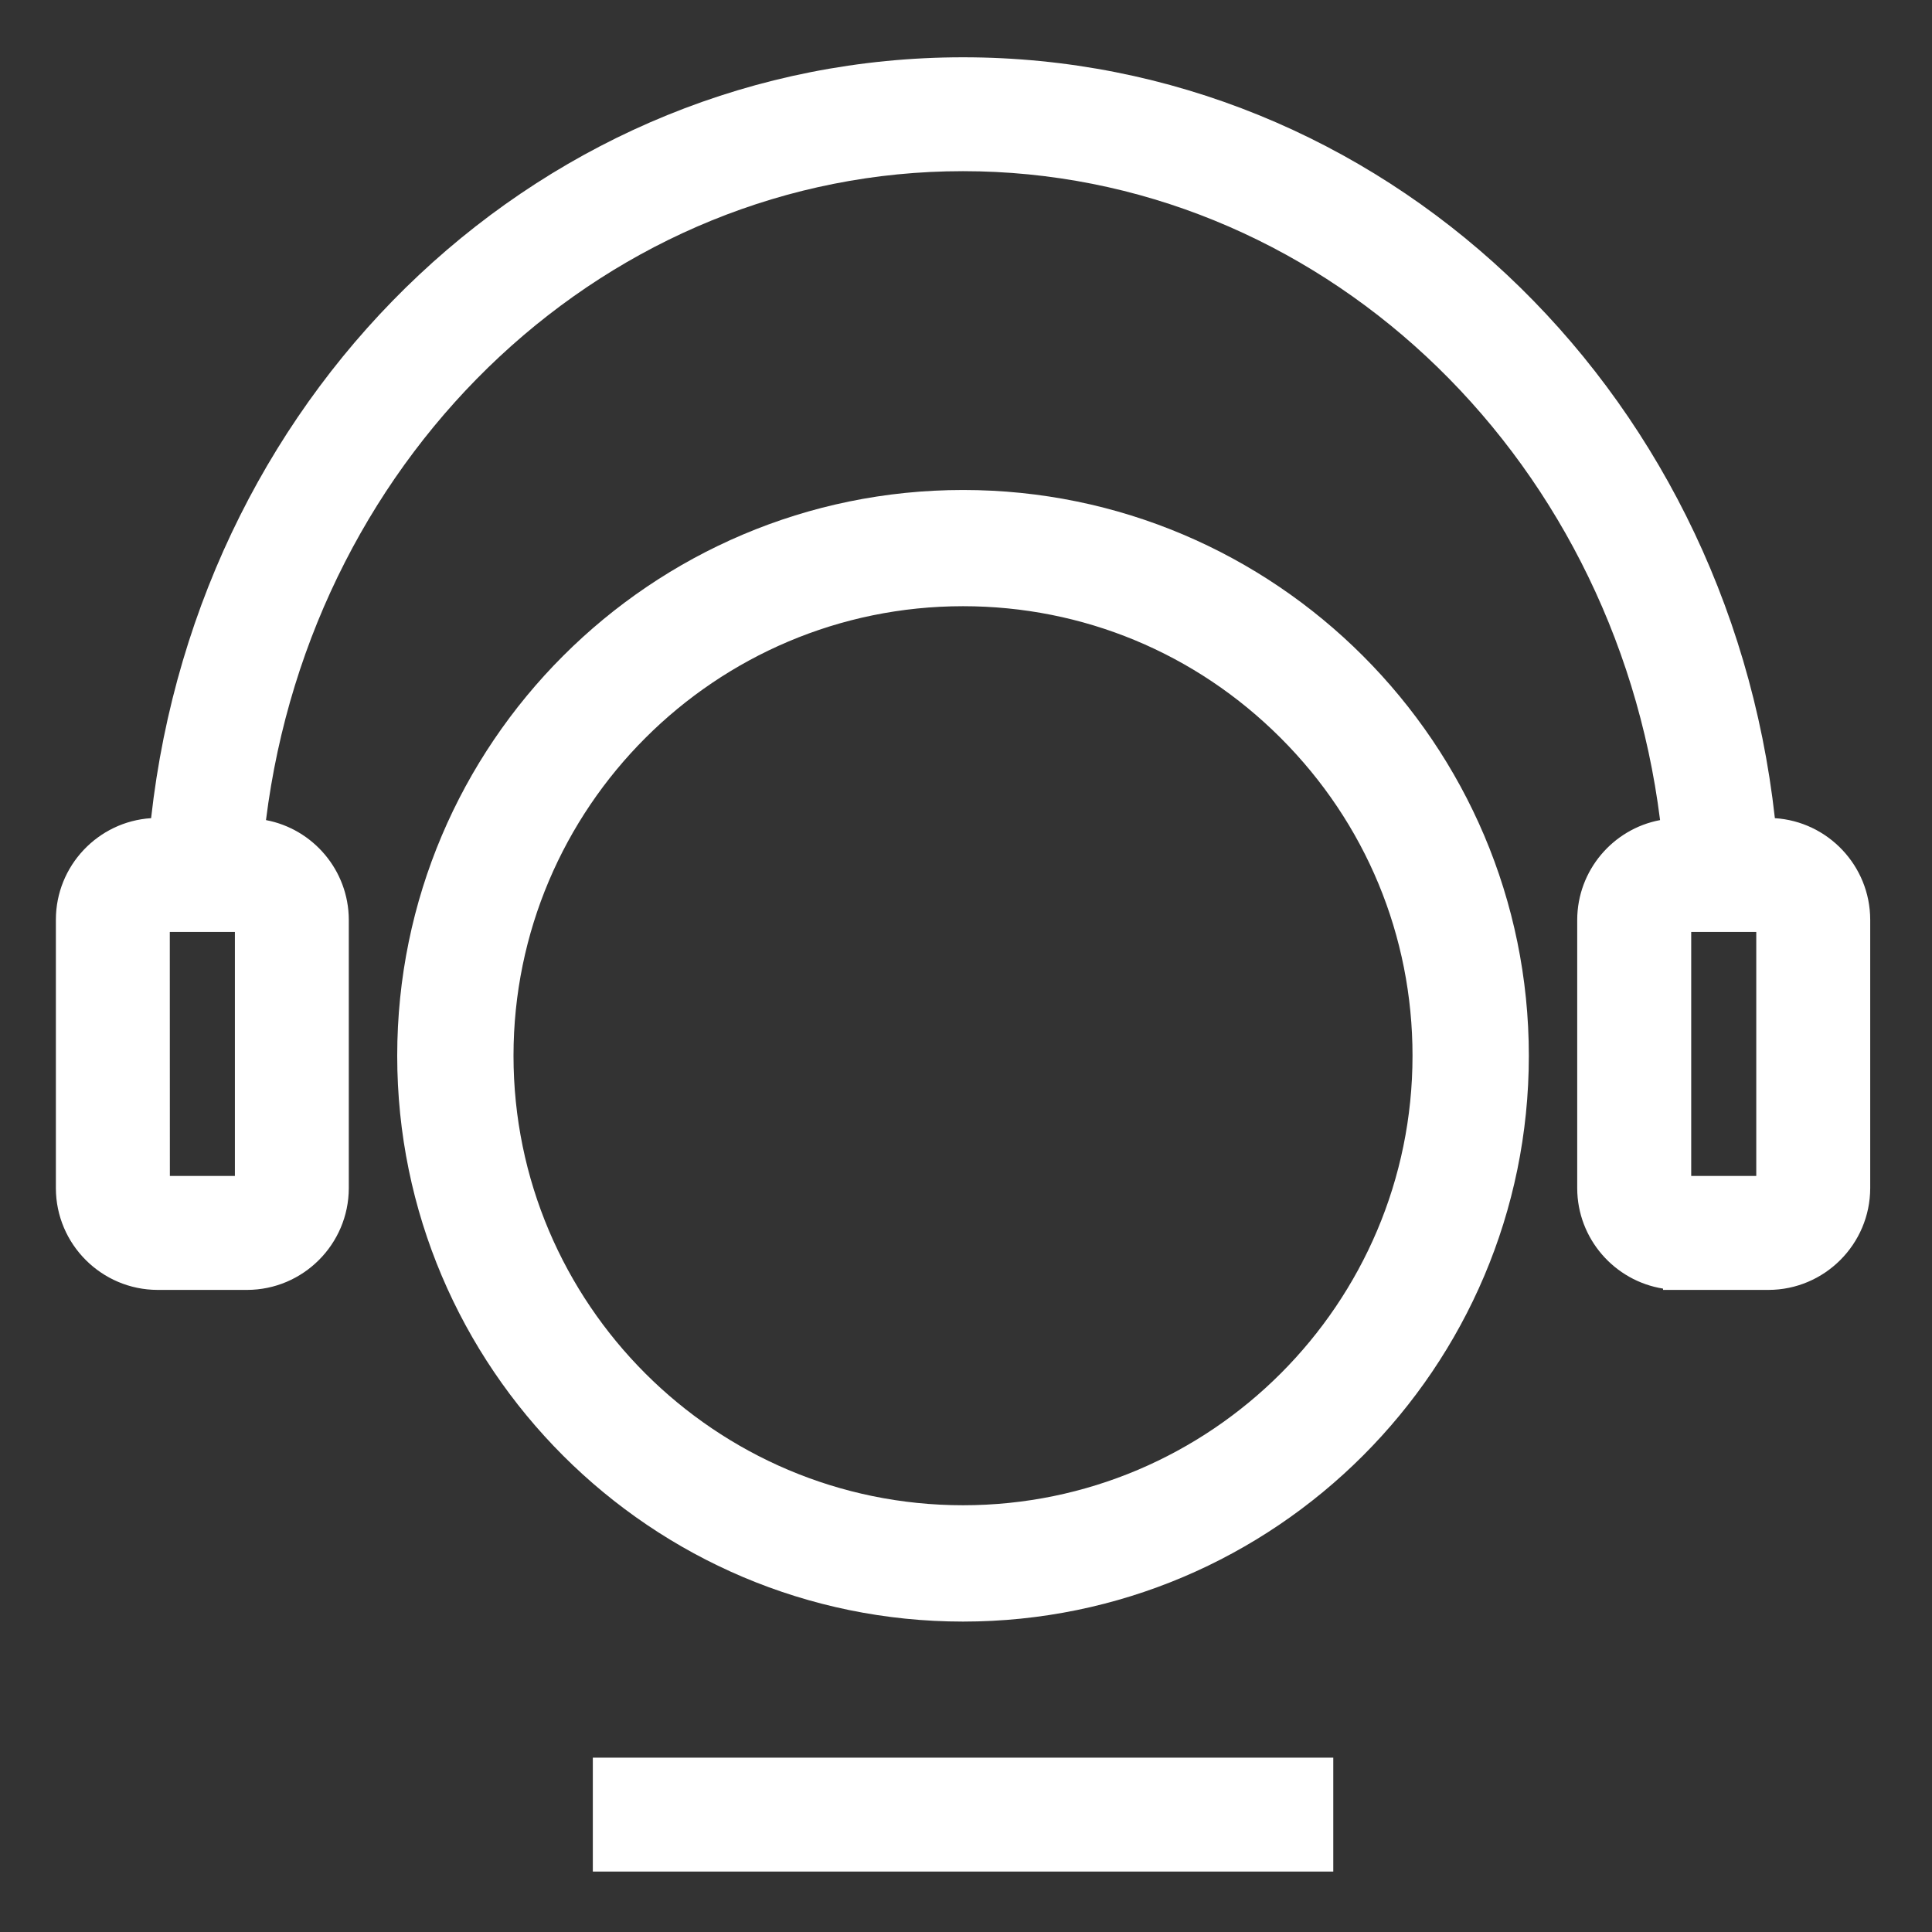 <svg width="52" height="52" viewBox="0 0 52 52" fill="none" xmlns="http://www.w3.org/2000/svg">
<rect x="0" y="0" width="52" height="52" fill="#333333" stroke="none"/>
<path d="M25.921 43.645C17.523 43.645 10.691 36.814 10.691 28.416C10.691 20.019 17.523 13.188 25.921 13.188C34.318 13.188 41.149 20.019 41.149 28.416C41.149 36.814 34.318 43.645 25.921 43.645ZM25.921 16.316C19.249 16.316 13.821 21.743 13.821 28.415C13.821 35.087 19.249 40.514 25.921 40.514C32.592 40.514 38.018 35.087 38.018 28.415C38.019 25.189 36.759 22.152 34.471 19.864C32.184 17.576 29.147 16.316 25.921 16.316Z" fill="#fff"/>
<path d="M15.956 50.374V47.307H35.885V50.374H15.956ZM44.761 34.718V34.683C43.456 34.475 42.453 33.342 42.451 31.98V24.753C42.456 23.428 43.411 22.312 44.681 22.073C43.427 12.092 35.416 4.607 25.92 4.607C16.423 4.607 8.41 12.093 7.159 22.073C8.429 22.313 9.382 23.428 9.388 24.751V31.98C9.385 33.488 8.158 34.715 6.651 34.718H4.242C2.734 34.715 1.506 33.488 1.504 31.98V24.753C1.505 23.303 2.64 22.112 4.067 22.021C5.372 10.325 14.718 1.542 25.921 1.542C37.125 1.542 46.471 10.325 47.771 22.021C49.199 22.112 50.334 23.303 50.337 24.753V31.98C50.334 33.488 49.106 34.716 47.599 34.718H44.761V34.718ZM47.27 31.651V25.083H45.519V31.651H47.27ZM6.322 31.651V25.083H4.57L4.572 31.651H6.322Z" fill="#fff"/>
</svg>
